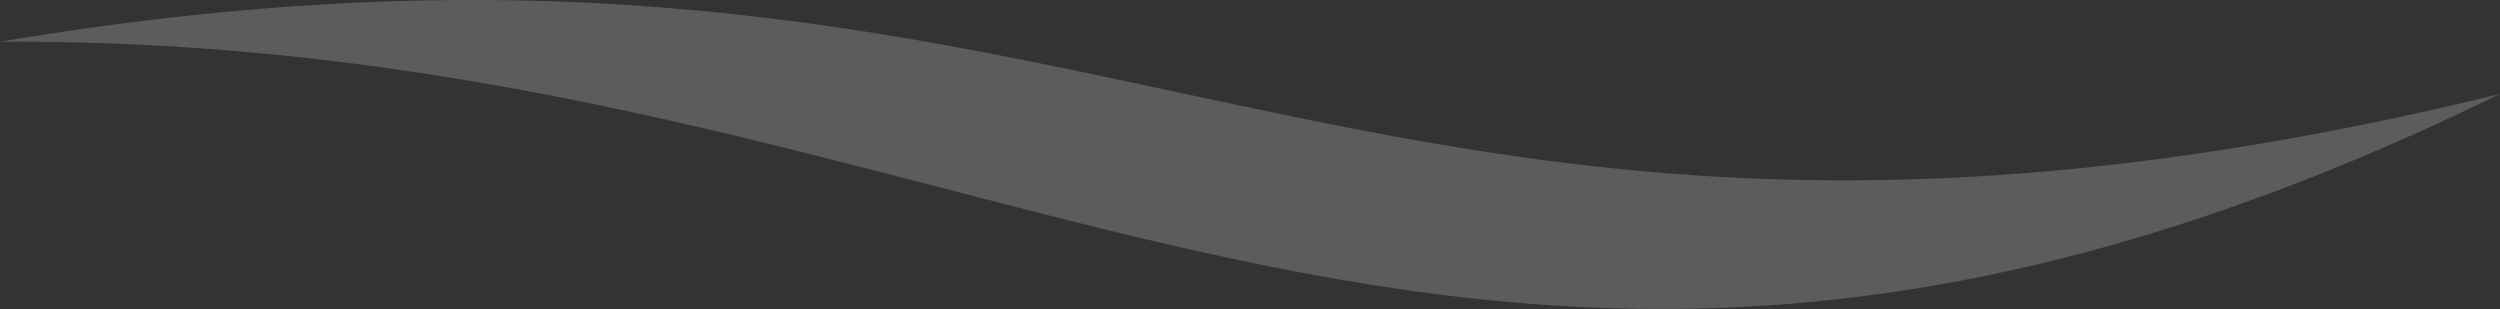 <svg width="89" height="11" viewBox="0 0 89 11" fill="none" xmlns="http://www.w3.org/2000/svg">
<rect x="0" y="0" width="89" height="11" fill="#333333" stroke="none"/>
<path opacity="0.2" d="M-2.59883e-07 1.486C35.915 1.302 51.521 21.676 89 3.345C47.547 13.466 39.773 -5.206 -2.59883e-07 1.486Z" fill="white"/>
</svg>

